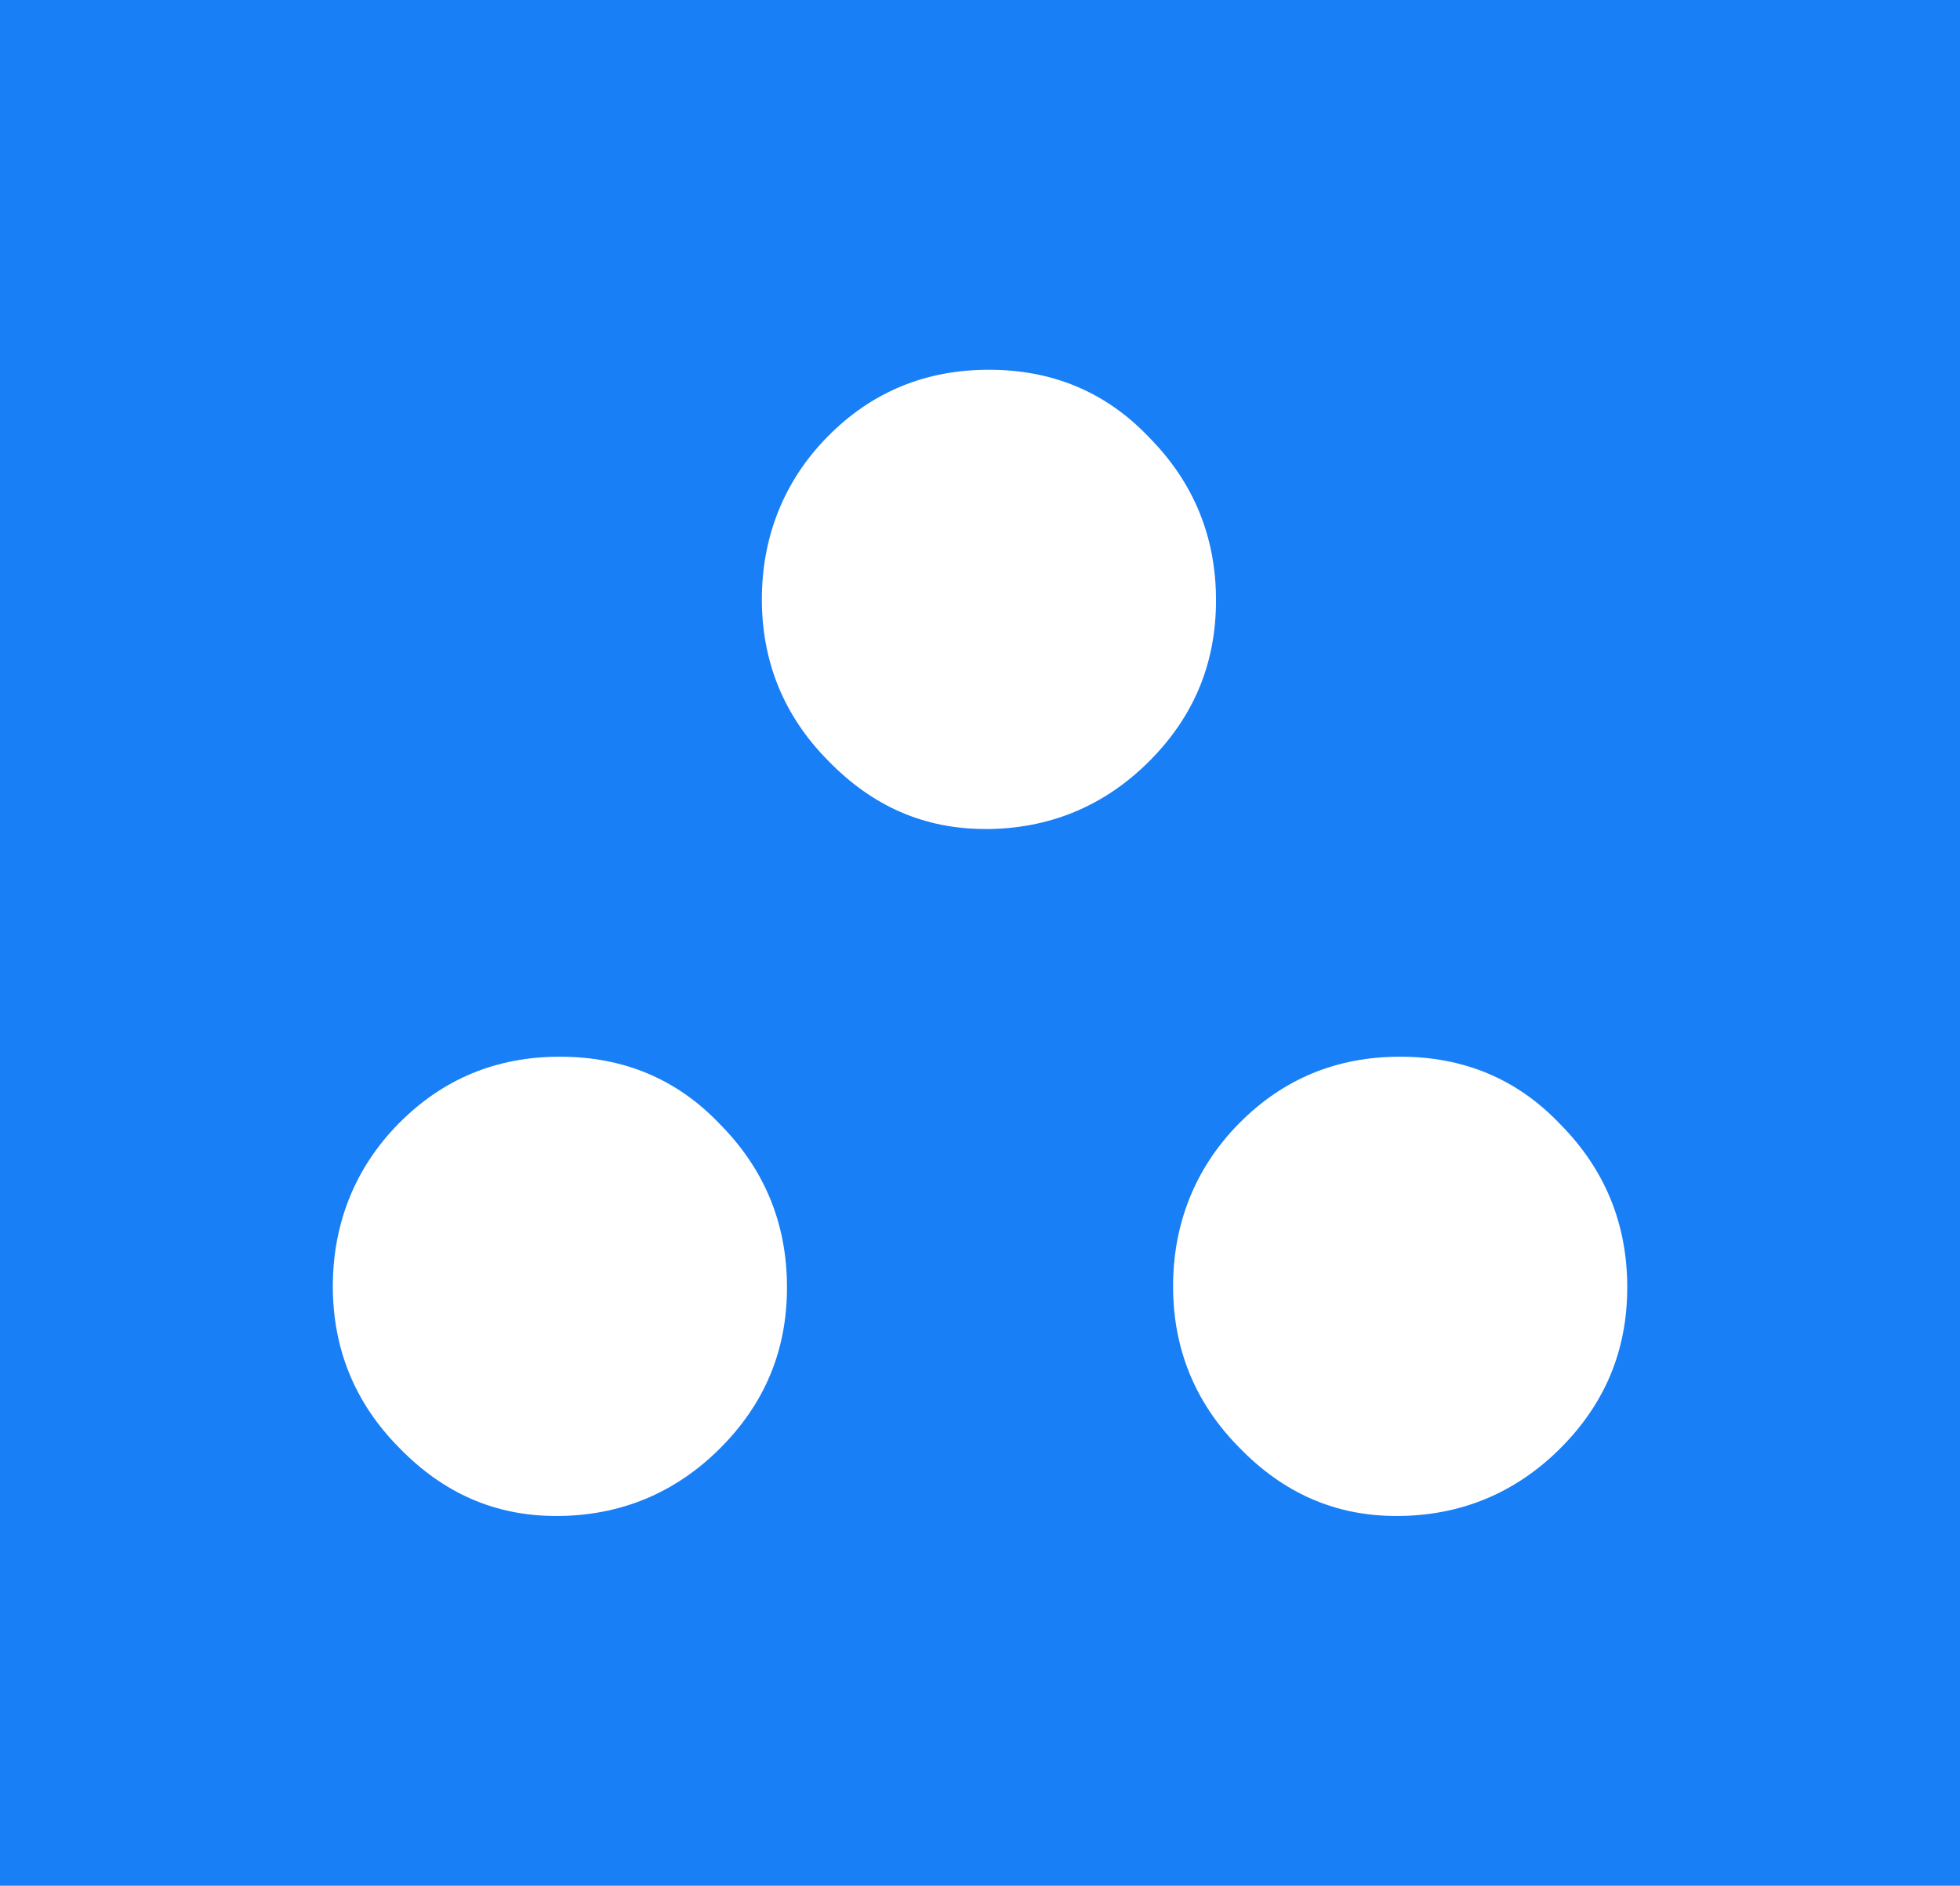 <svg xmlns="http://www.w3.org/2000/svg" width="106" height="102" fill="none" viewBox="0 0 106 102">
    <path fill="#187FF7" d="M0 0h106v102H0z"/>
    <path fill="#fff" d="M53.279 44.84c-3.314 0-6.116-1.24-8.509-3.713-2.396-2.424-3.567-5.361-3.567-8.71 0-3.347 1.171-6.388 3.567-8.812C47.167 21.181 50.072 20 53.483 20c3.413 0 6.317 1.185 8.664 3.659 2.396 2.423 3.617 5.36 3.617 8.812 0 3.452-1.224 6.34-3.67 8.763-2.396 2.37-5.35 3.609-8.815 3.609v-.004ZM30.076 82c-3.314 0-6.116-1.239-8.508-3.712C19.172 75.864 18 72.927 18 69.578c0-3.347 1.172-6.389 3.568-8.812 2.396-2.424 5.3-3.609 8.713-3.609 3.412 0 6.316 1.185 8.663 3.659 2.396 2.423 3.617 5.361 3.617 8.813 0 3.451-1.224 6.339-3.67 8.762-2.396 2.37-5.35 3.61-8.815 3.61Zm45.442 0c-3.314 0-6.115-1.239-8.508-3.712-2.396-2.424-3.568-5.361-3.568-8.71 0-3.347 1.172-6.389 3.568-8.812 2.396-2.424 5.3-3.609 8.713-3.609 3.412 0 6.317 1.185 8.663 3.659 2.397 2.423 3.618 5.361 3.618 8.813 0 3.451-1.225 6.339-3.67 8.762-2.397 2.37-5.35 3.61-8.816 3.61Z"/>
</svg>
